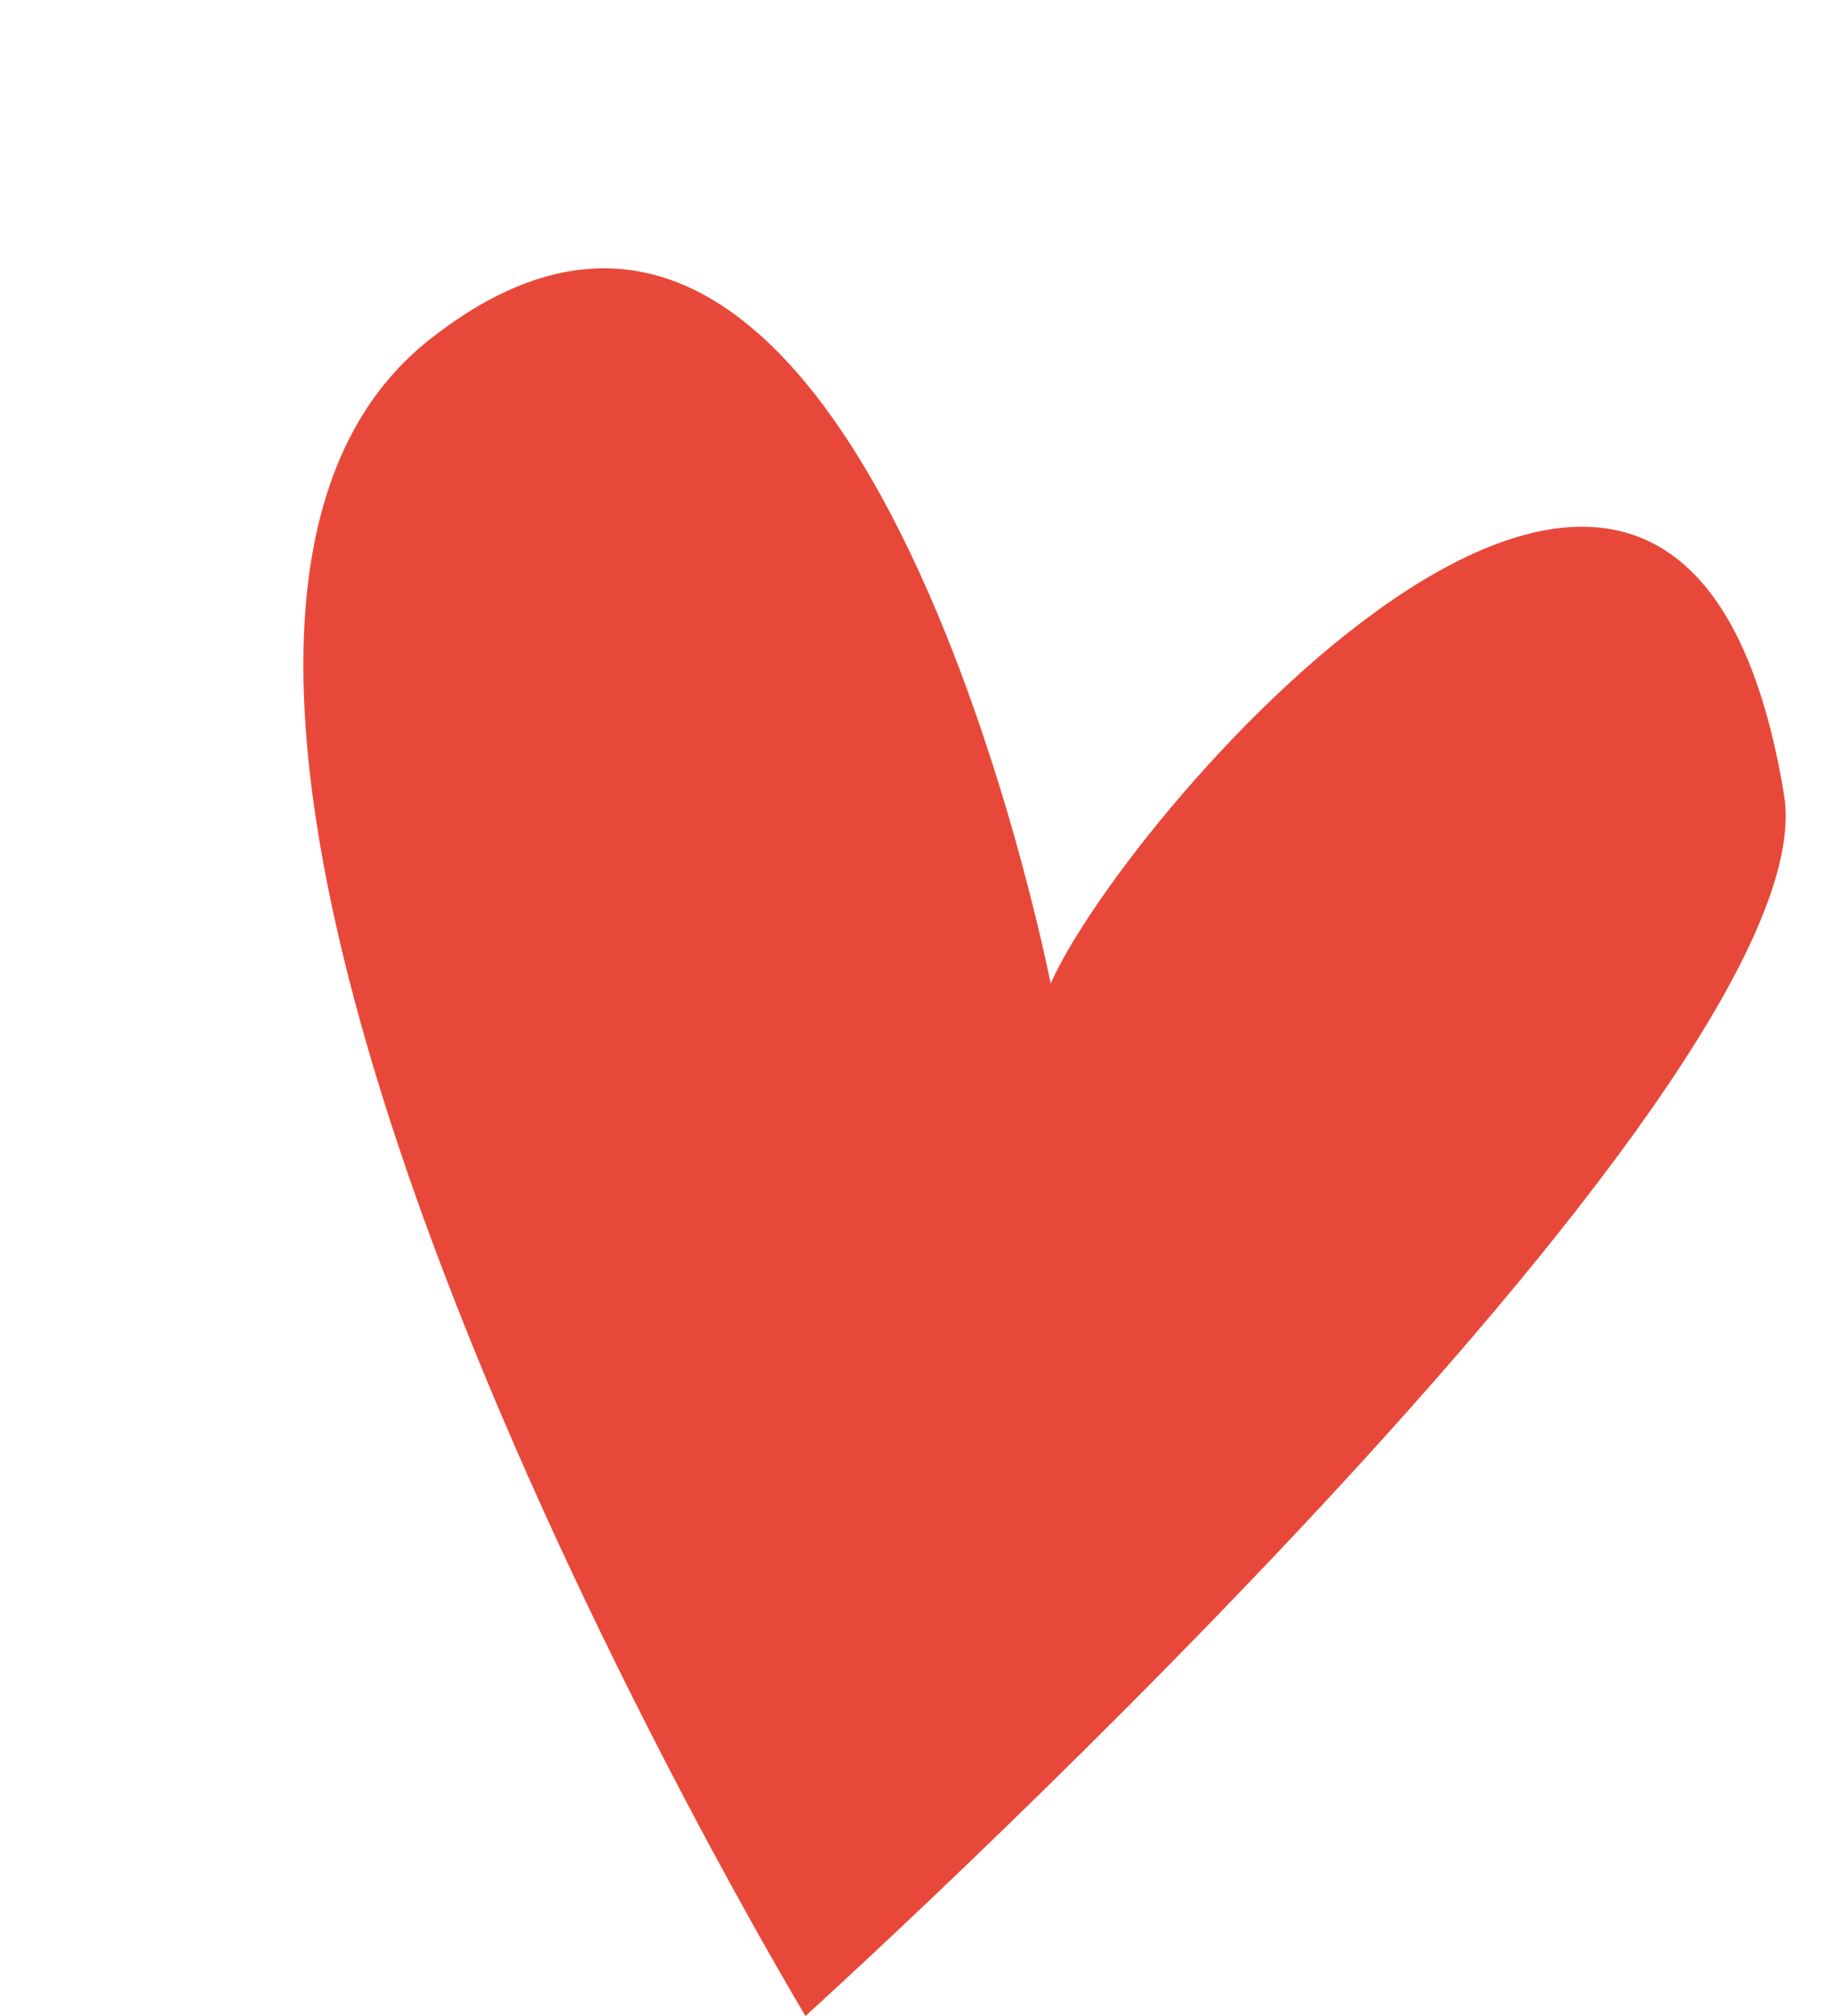 <?xml version="1.0" encoding="UTF-8" standalone="no"?><svg xmlns="http://www.w3.org/2000/svg" xmlns:xlink="http://www.w3.org/1999/xlink" fill="#000000" height="1327.5" preserveAspectRatio="xMidYMid meet" version="1" viewBox="373.8 253.2 1206.8 1327.5" width="1206.8" zoomAndPan="magnify"><g id="change1_1"><path d="M1065.9,900.83c0,0-126.24-647.64-409.19-423.99S904.4,1580.66,904.4,1580.66s676.12-611.44,644.63-803.85 C1481.57,364.67,1116.26,787.11,1065.9,900.83z" fill="#e84839"/></g></svg>